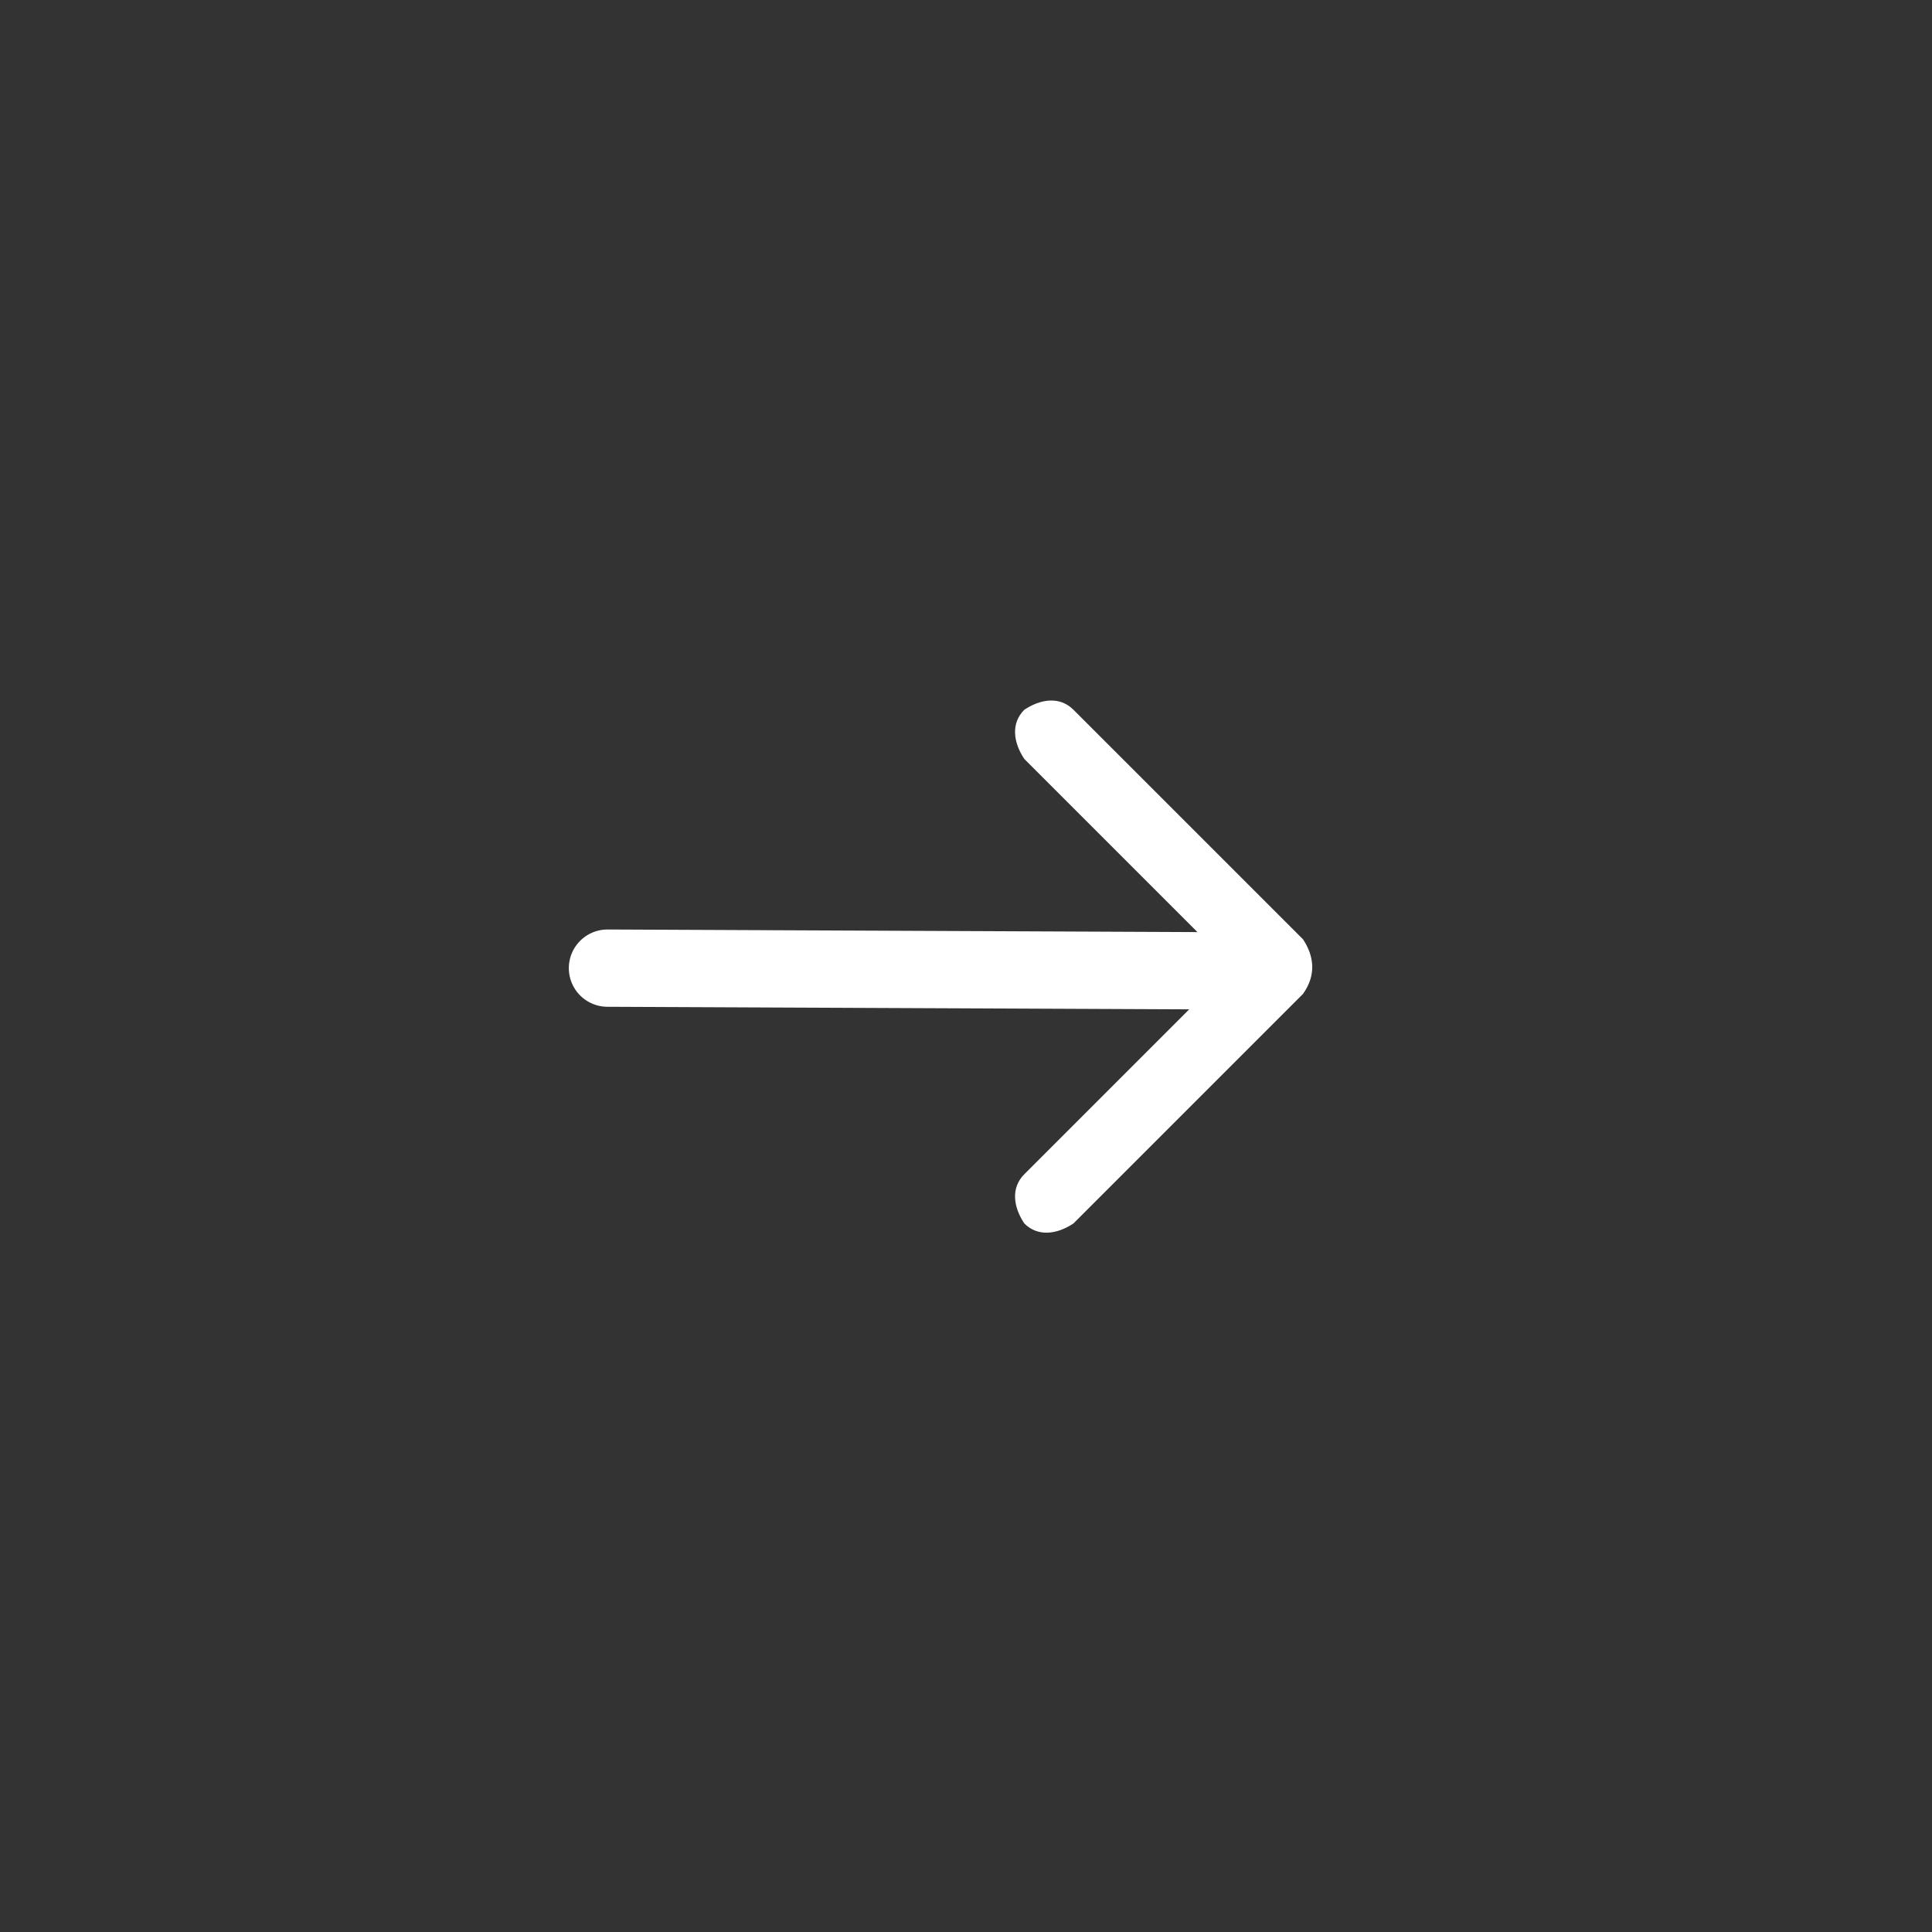 <?xml version="1.0" encoding="utf-8"?>
<!-- Generator: Adobe Illustrator 26.2.1, SVG Export Plug-In . SVG Version: 6.00 Build 0)  -->
<svg version="1.1" id="Capa_1" xmlns="http://www.w3.org/2000/svg" xmlns:xlink="http://www.w3.org/1999/xlink" x="0px" y="0px"
	 viewBox="0 0 50 50" style="enable-background:new 0 0 50 50;" xml:space="preserve">
<rect x="0" y="0" width="50" height="50" fill="#333333" stroke="none"/>
<style type="text/css">
	.st0{fill-rule:evenodd;clip-rule:evenodd;fill:#FFFFFF;}
	.st1{fill:none;stroke:#FFFFFF;stroke-width:2;stroke-linecap:round;}
</style>
<g id="Grupo_718" transform="translate(2589.57 1358.537) rotate(135)">
	<g id="Grupo_666" transform="translate(864.572 2774)">
		<g id="Grupo_564" transform="translate(6.644 0) rotate(90)">
			<path id="Trazado_160" class="st0" d="M-23.3,7.4l8.4,0c0.5,0,0.8-0.4,0.9-0.9c0-0.5-0.4-0.8-0.9-0.9h-7.6l0-7.6
				c0-0.5-0.4-0.8-0.9-0.9c-0.5,0-0.8,0.4-0.9,0.9v8.4C-24.2,7-23.8,7.3-23.3,7.4z"/>
		</g>
		<line id="Línea_114" class="st1" x1="1.2" y1="-22.5" x2="12.5" y2="-11.1"/>
	</g>
</g>
</svg>
